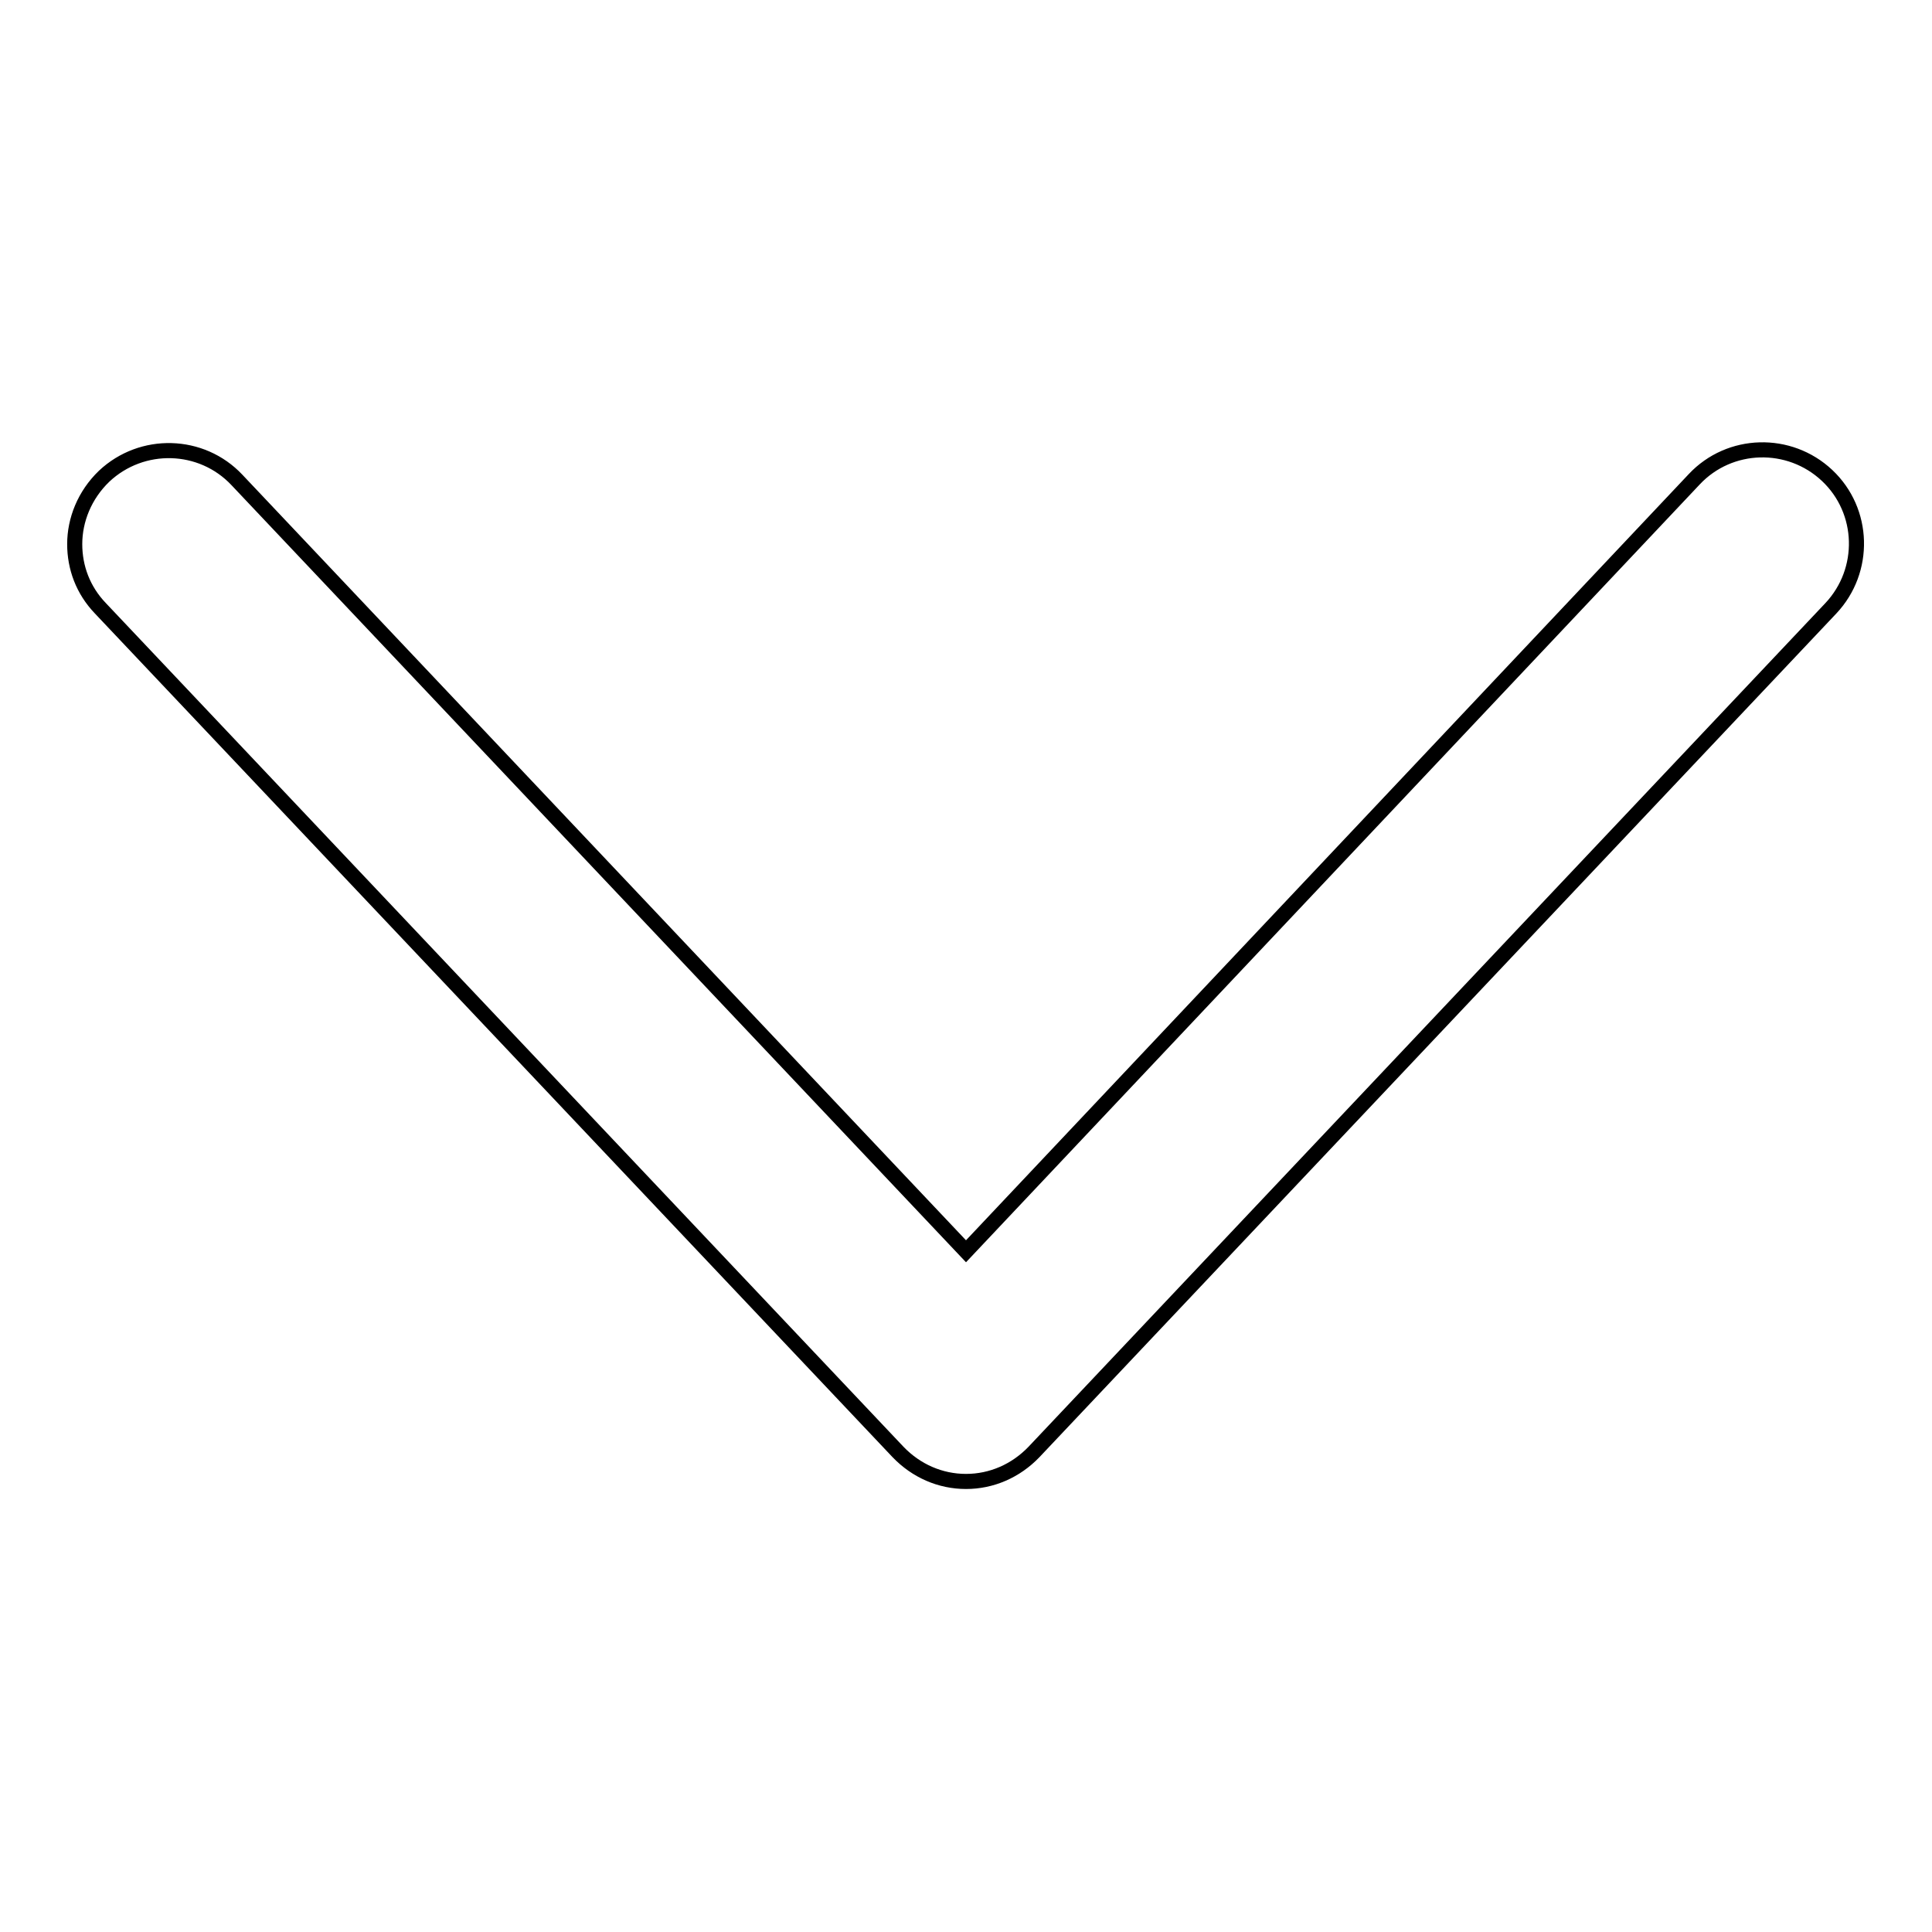 <?xml version="1.0" encoding="utf-8"?>
<!-- Svg Vector Icons : http://www.onlinewebfonts.com/icon -->
<!DOCTYPE svg PUBLIC "-//W3C//DTD SVG 1.1//EN" "http://www.w3.org/Graphics/SVG/1.1/DTD/svg11.dtd">
<svg version="1.1" xmlns="http://www.w3.org/2000/svg" xmlns:xlink="http://www.w3.org/1999/xlink" x="0px" y="0px" viewBox="0 0 256 256" enable-background="new 0 0 256 256" xml:space="preserve">
<g> <path stroke-width="2" fill-opacity="0" stroke="#000000"  d="M242.6,80.6c4.7-5,4.5-12.9-0.5-17.6c-5-4.7-12.9-4.5-17.6,0.5L128,165.8L31.4,63.6 c-4.7-5-12.6-5.2-17.6-0.5c-2.6,2.5-3.9,5.8-3.9,9c0,3.1,1.1,6.1,3.4,8.5L119,192.4c2.4,2.5,5.6,3.9,9,3.9c3.4,0,6.6-1.4,9-3.9 L242.6,80.6z"/></g>
</svg>